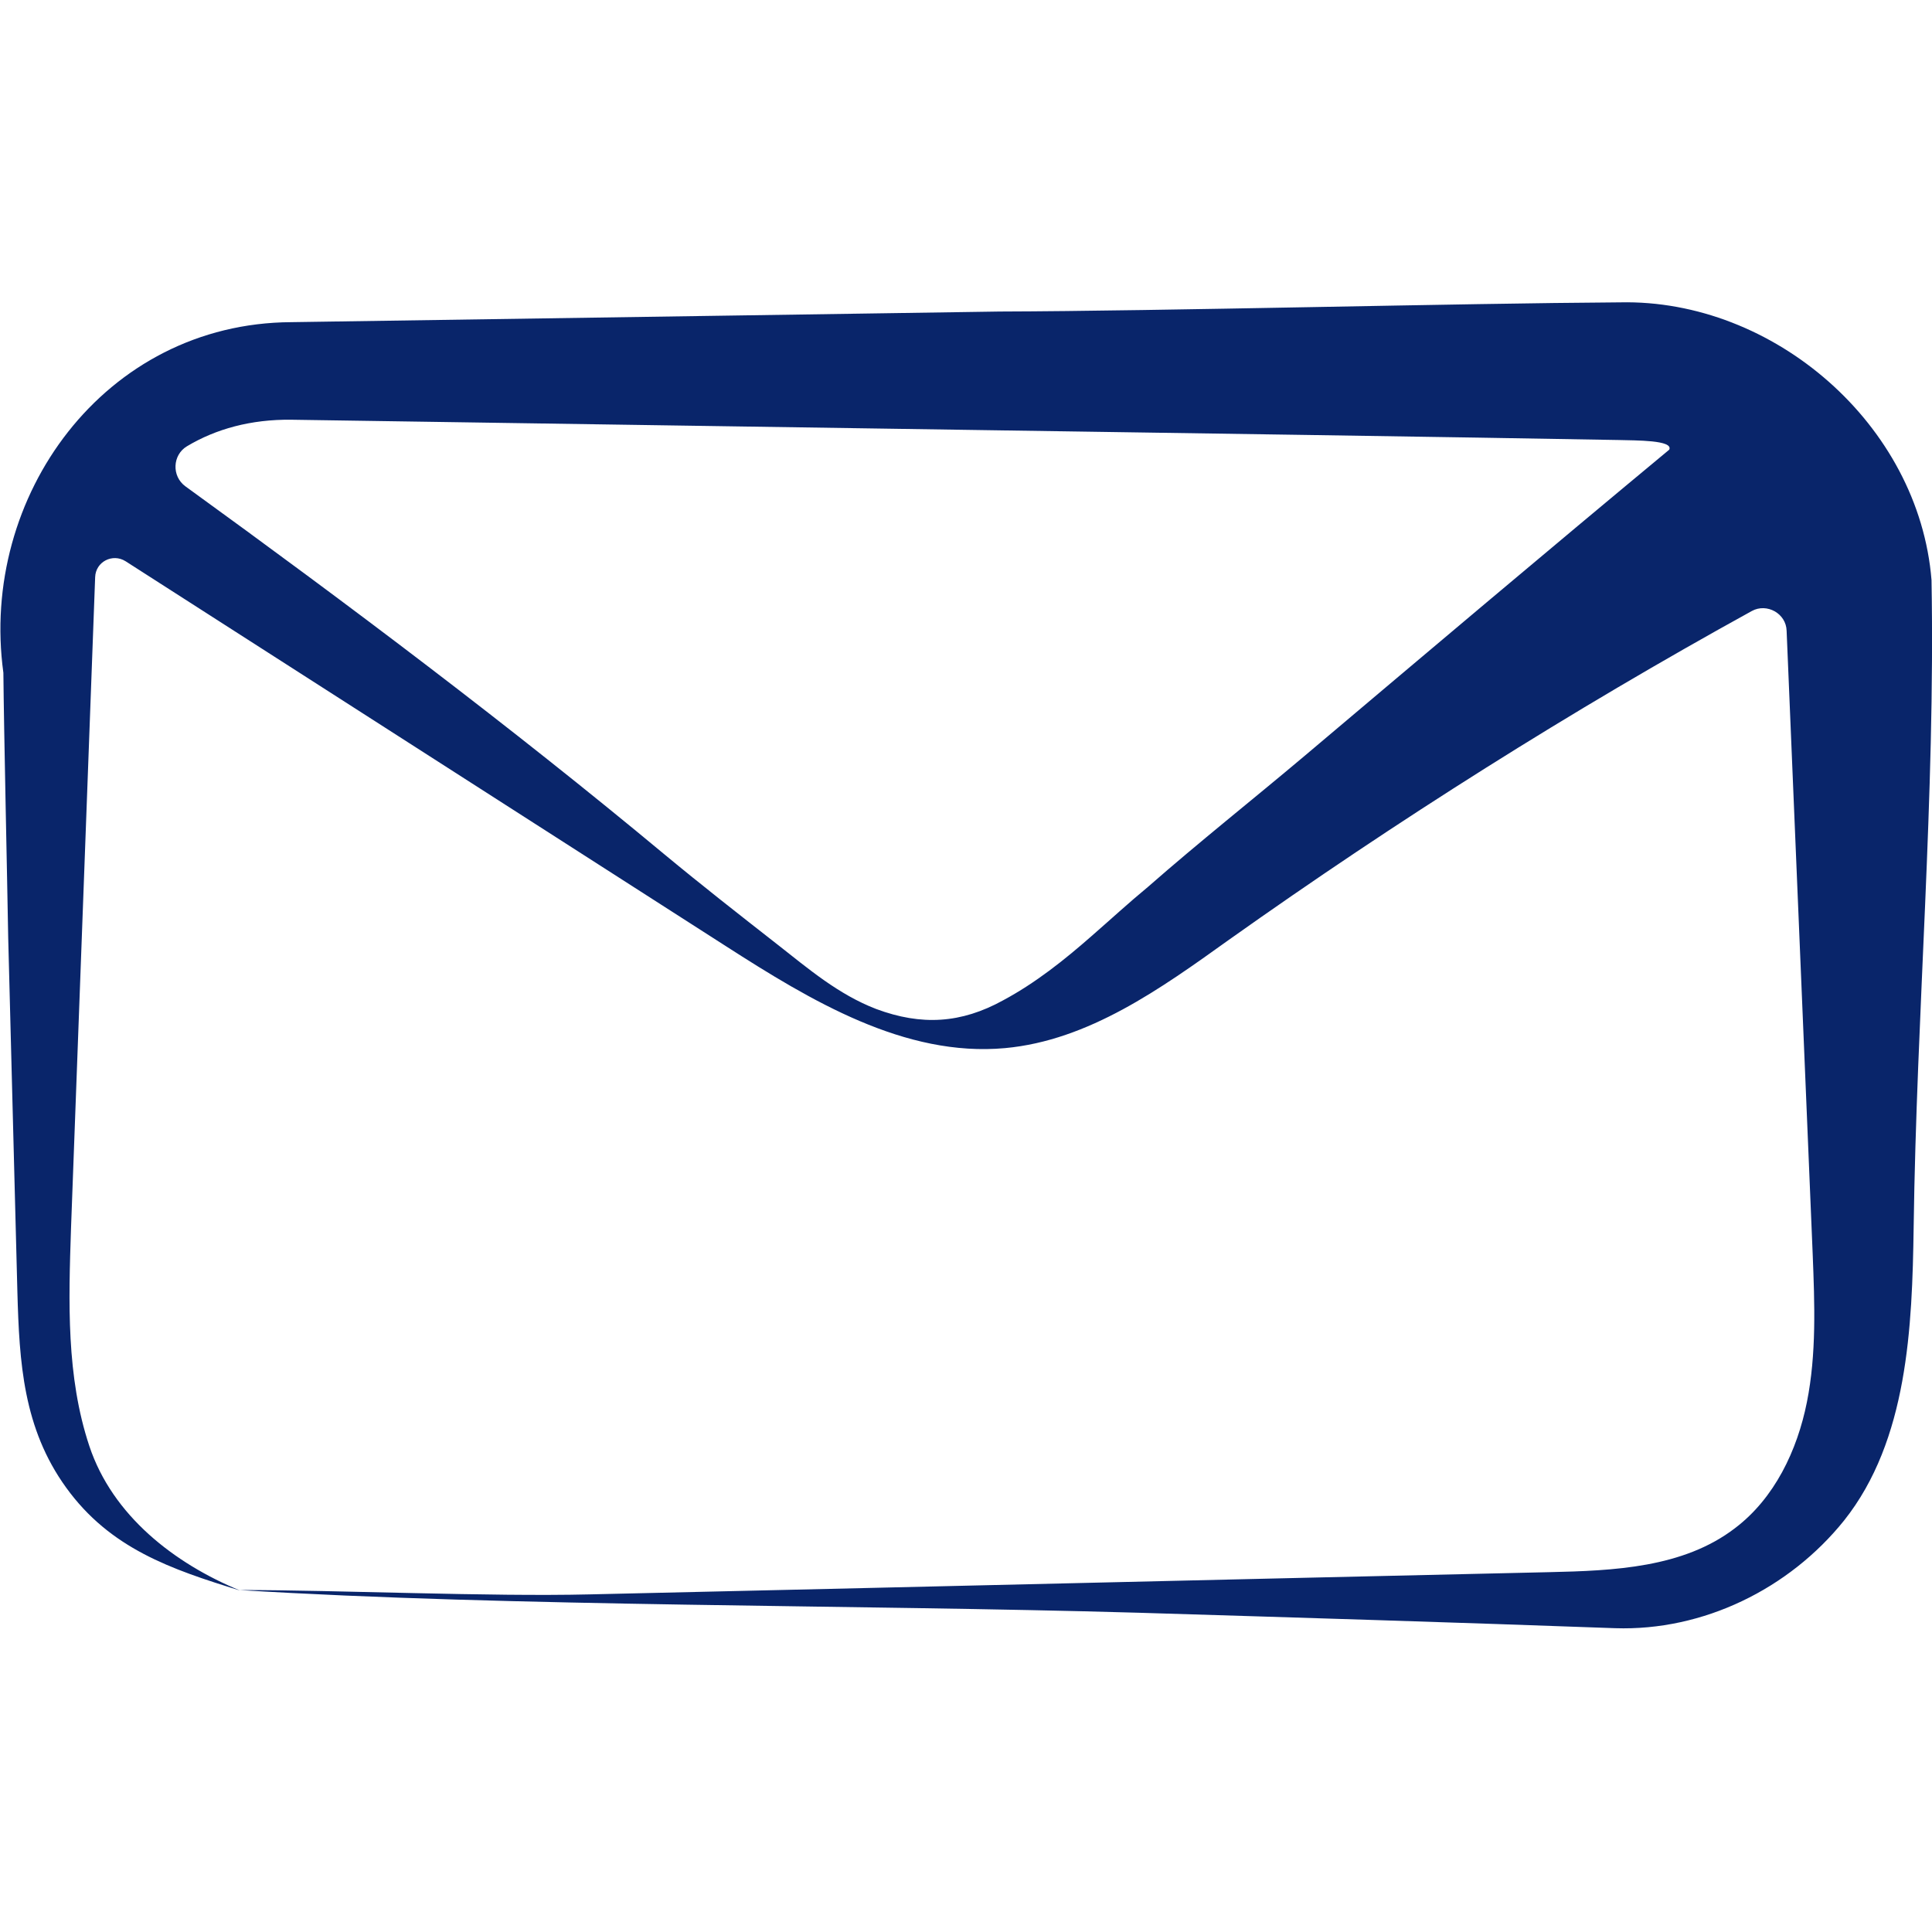 <?xml version="1.0" encoding="utf-8"?>
<!-- Generator: Adobe Illustrator 28.3.0, SVG Export Plug-In . SVG Version: 6.00 Build 0)  -->
<svg version="1.1" id="Layer_1" xmlns="http://www.w3.org/2000/svg" xmlns:xlink="http://www.w3.org/1999/xlink" x="0px" y="0px"
	 viewBox="0 0 40 40" style="enable-background:new 0 0 40 40;" xml:space="preserve">
<path style="fill:#09256A;" d="M39.99,12.01c-0.26-3.22-3.27-5.82-6.45-5.75c-3.33,0.02-9.47,0.18-12.85,0.19L6.03,6.67
	c-3.87,0.02-6.46,3.61-5.96,7.26c0.01,1.16,0.08,4.29,0.1,5.49c0,0,0.19,7.33,0.19,7.33c0.04,1.46,0.12,2.82,1.01,4.05
	c0.91,1.26,2.17,1.69,3.6,2.13c-1.36-0.56-2.64-1.55-3.12-2.99s-0.43-2.99-0.38-4.5l0.5-13.49c0.01-0.32,0.36-0.5,0.63-0.33
	l12.43,7.97c1.76,1.13,3.7,2.3,5.78,2.11c1.73-0.16,3.22-1.23,4.63-2.24c3.48-2.47,7.09-4.75,10.83-6.81
	c0.31-0.17,0.71,0.05,0.72,0.41l0.54,12.91c0.04,1.02,0.08,2.06-0.12,3.06c-0.2,1-0.67,1.99-1.49,2.61
	c-1.07,0.82-2.51,0.88-3.85,0.91c-6.62,0.15-13.24,0.31-19.86,0.46c-2.09,0.05-5.17-0.09-7.26-0.09c5.68,0.35,12.74,0.3,18.62,0.47
	c3.29,0.1,6.58,0.2,9.87,0.32c1.82,0.06,3.6-0.81,4.74-2.23c1.32-1.66,1.41-4.01,1.44-6.06C39.68,20.96,40.07,16.51,39.99,12.01z
	 M22.6,19.38c-0.57,0.5-1.16,0.97-1.83,1.33c-0.87,0.48-1.69,0.53-2.63,0.18c-0.78-0.3-1.4-0.83-2.05-1.34
	c-0.78-0.61-1.56-1.22-2.32-1.85c-3.21-2.67-6.55-5.18-9.93-7.63C3.55,9.86,3.57,9.42,3.87,9.24c0.6-0.36,1.33-0.56,2.16-0.55
	l14.66,0.22c3.35,0.05,9.53,0.14,12.82,0.2c0.36,0.01,1.14,0,1.05,0.2c-2.53,2.1-5.04,4.22-7.55,6.34
	c-1.08,0.91-2.18,1.78-3.24,2.71C23.37,18.69,22.99,19.04,22.6,19.38z"/>
</svg>

